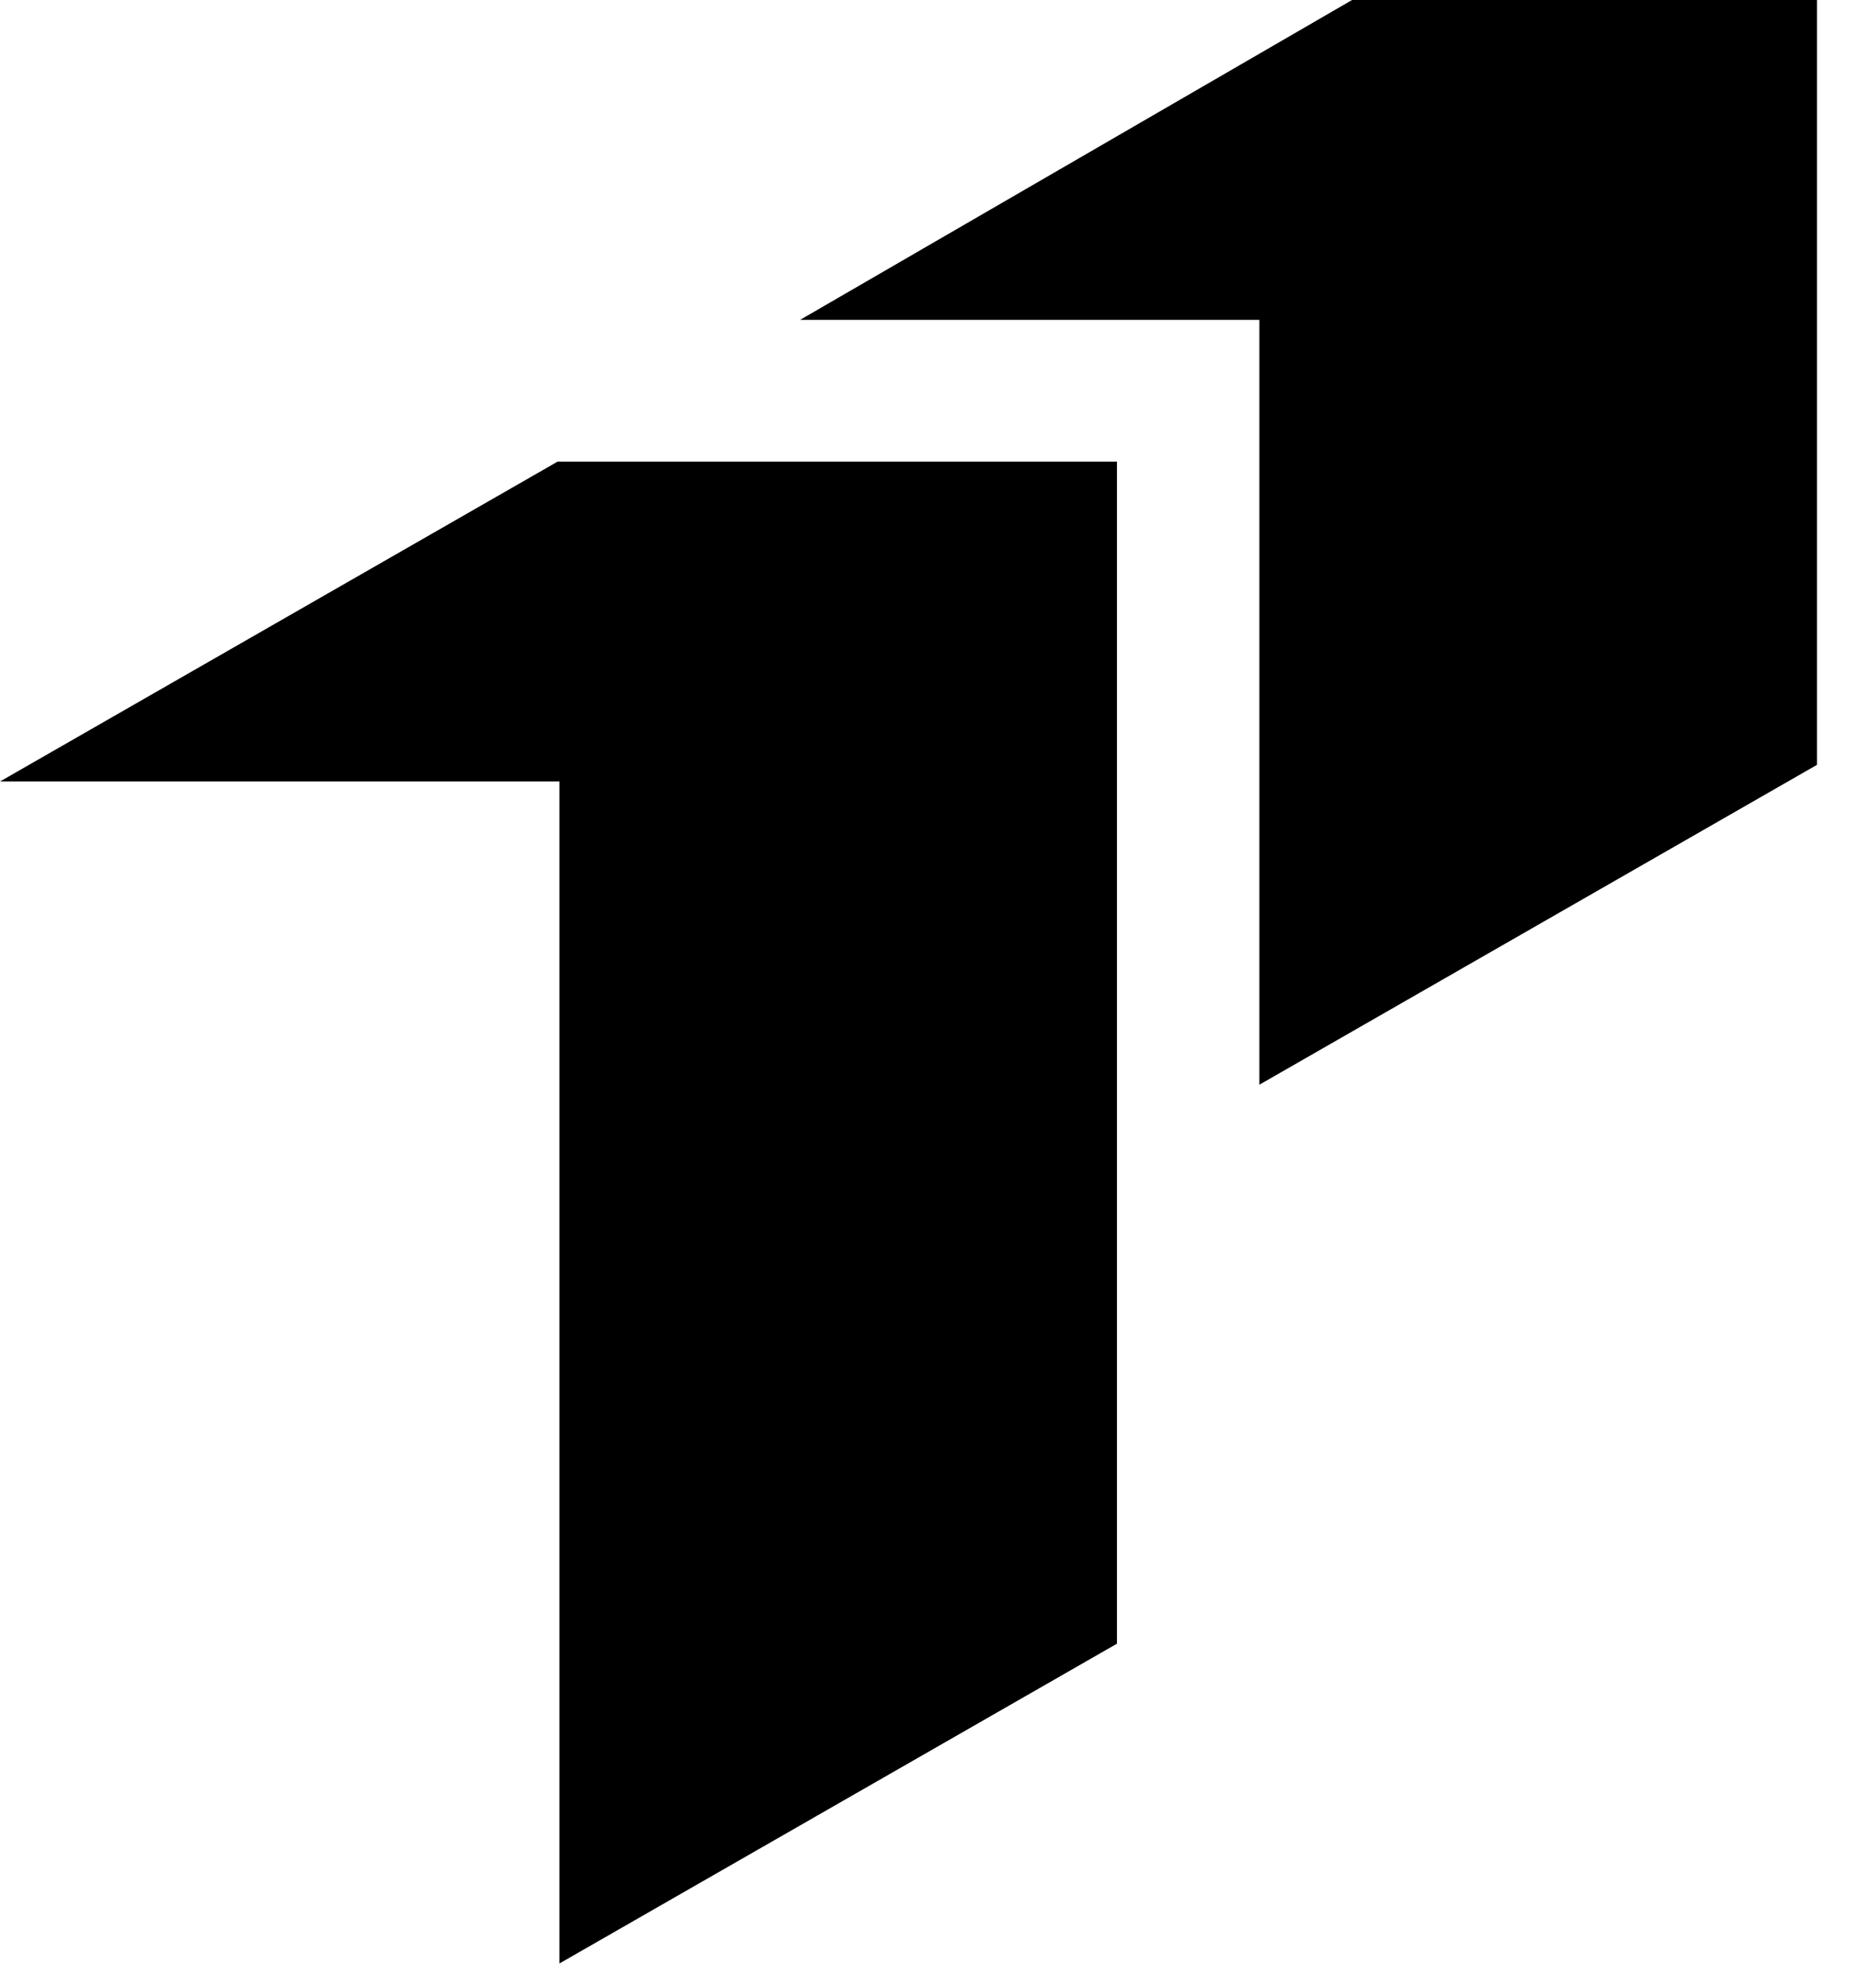 <?xml version="1.0" encoding="UTF-8"?> <svg xmlns="http://www.w3.org/2000/svg" width="43" height="46" viewBox="0 0 43 46" fill="none"><path d="M42.05 0H31.291L18.517 7.4H29.146V25.095L42.05 17.695V0Z" fill="black"></path><path d="M12.904 10.68L0 18.08L12.946 18.08V45.426L25.85 38.027V10.68H25.852H12.904Z" fill="black"></path></svg> 